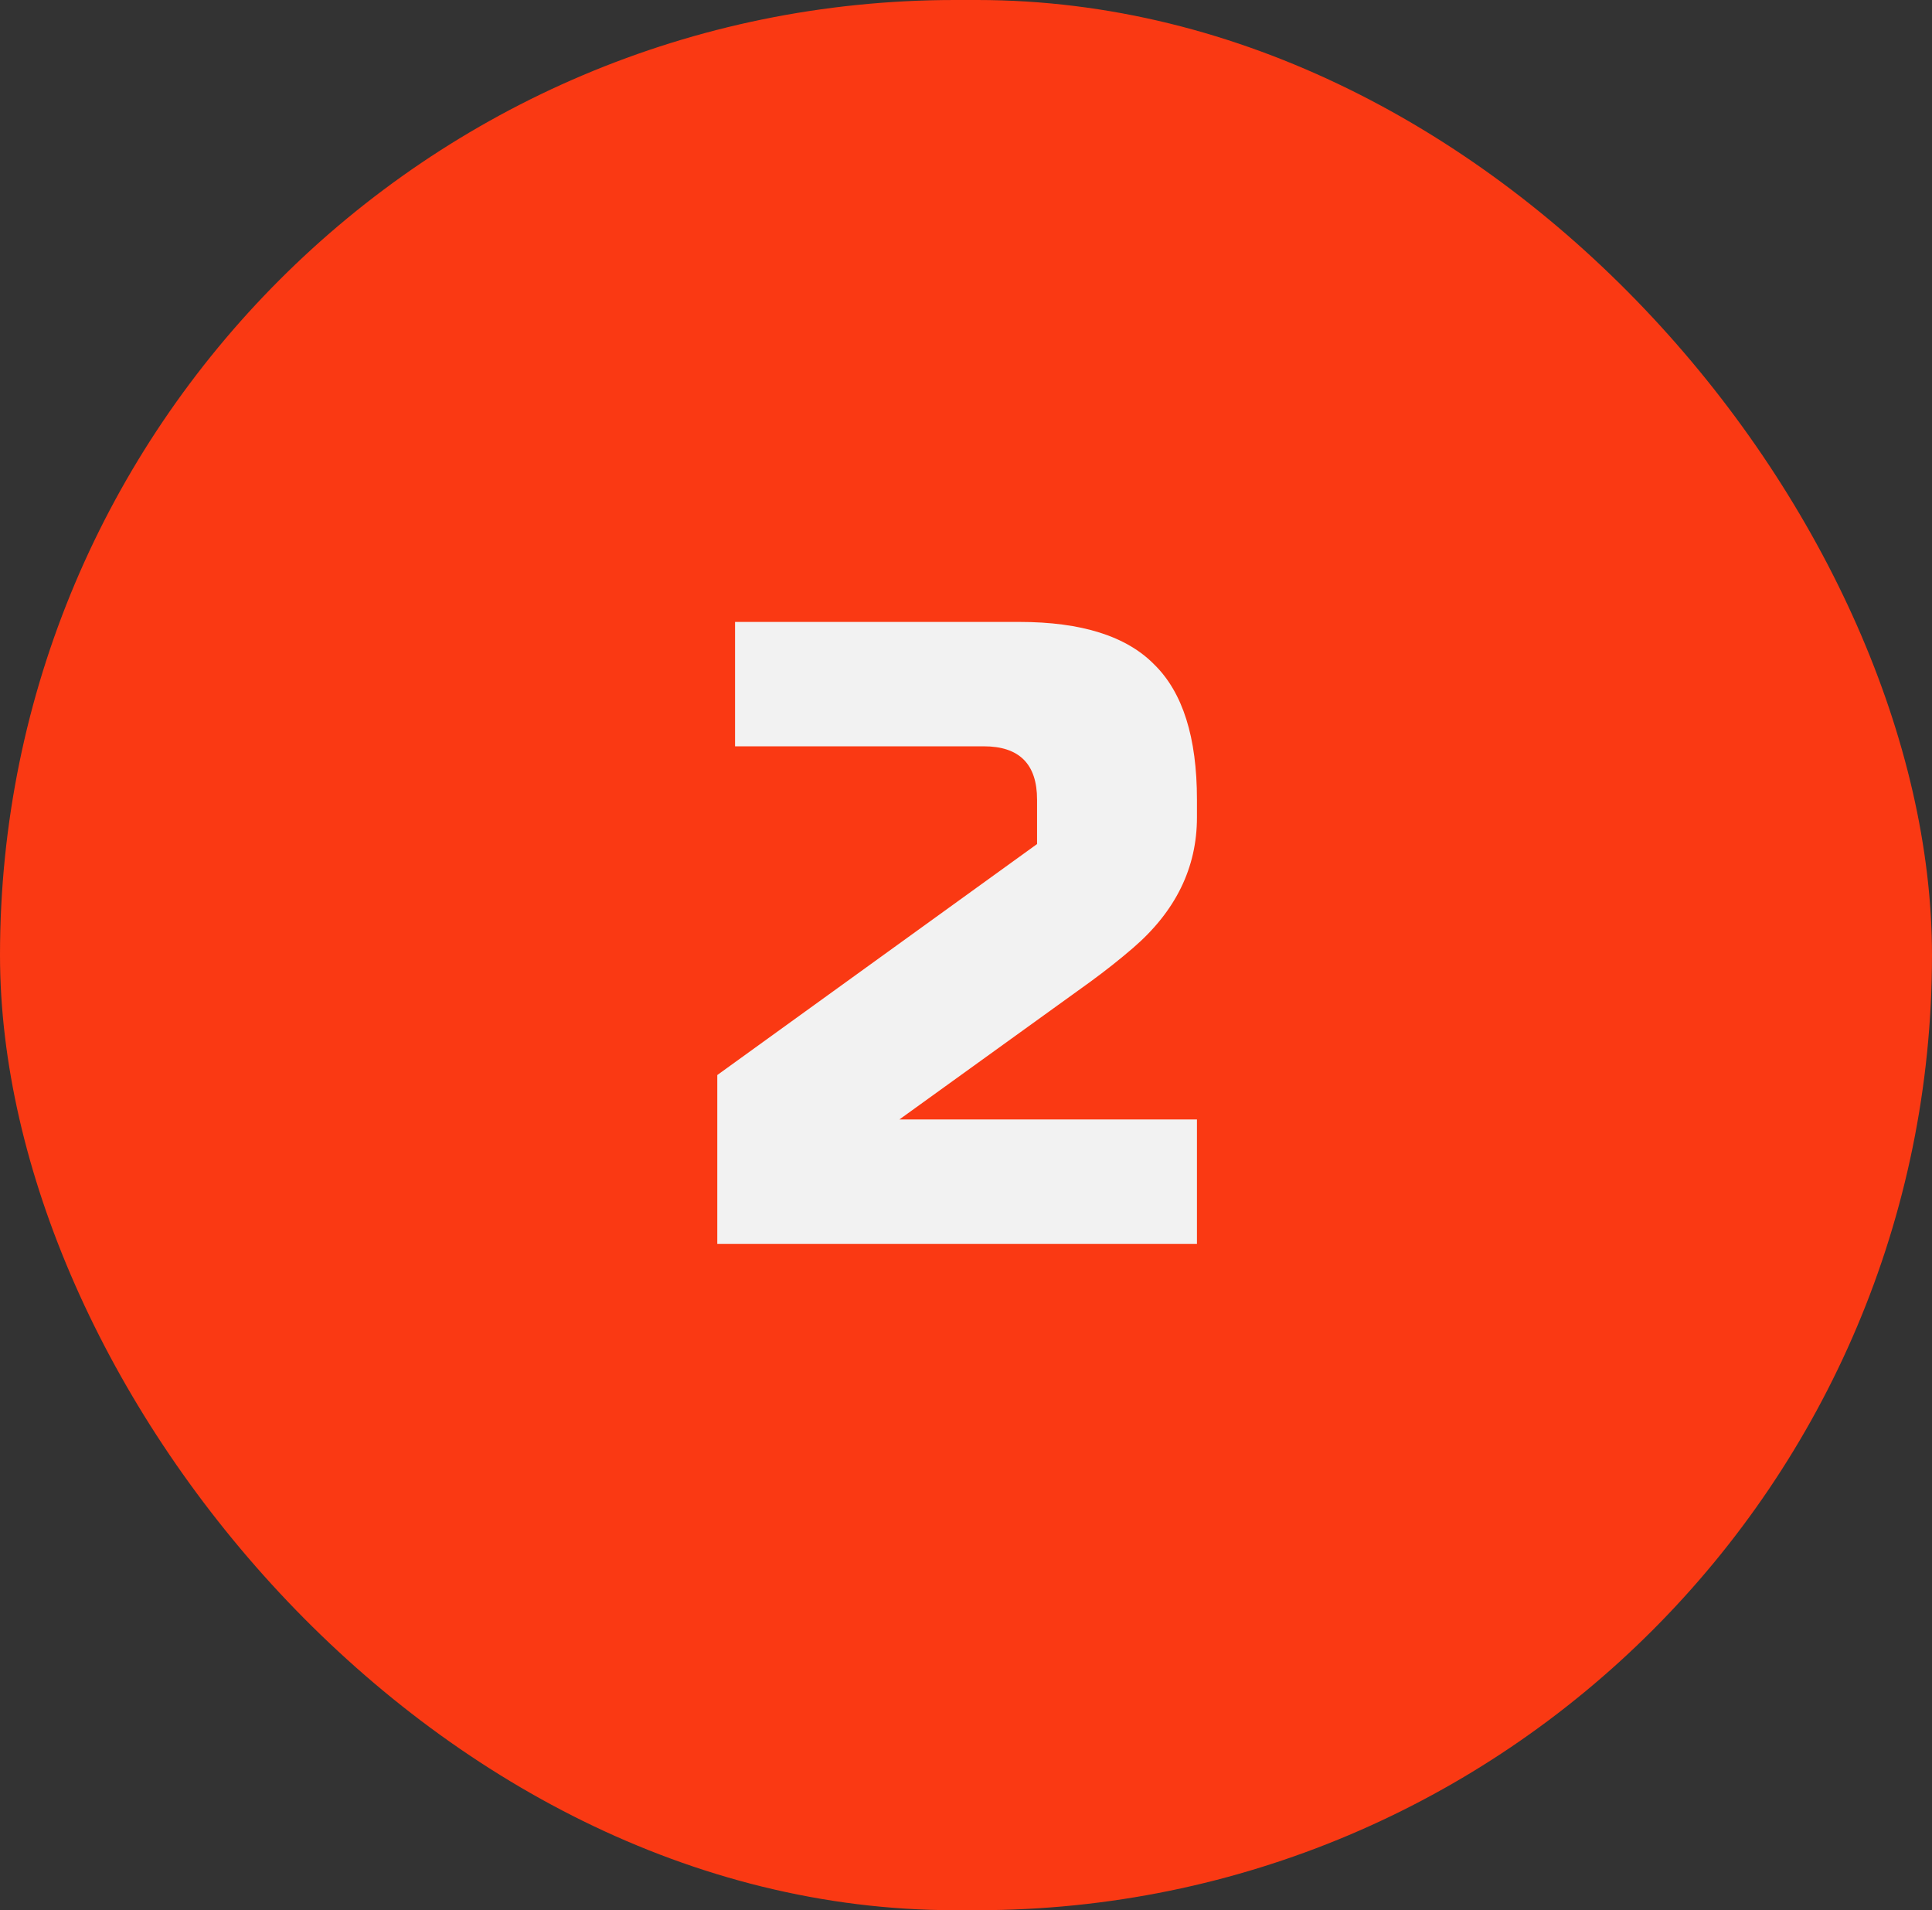 <?xml version="1.0" encoding="UTF-8"?> <svg xmlns="http://www.w3.org/2000/svg" width="87" height="86" viewBox="0 0 87 86" fill="none"><rect x="0" y="0" width="87" height="86" fill="#333333" stroke="none"/> <rect width="87" height="86" rx="43" fill="#FA3913"></rect> <path d="M53.9 36.8C53.9 39.067 52.94 41.027 51.02 42.68C50.433 43.187 49.793 43.693 49.1 44.2L40.5 50.4H53.9V56H32.3V48.4L46.7 38V36C46.7 34.4 45.9 33.6 44.3 33.6H33.1V28H45.9C48.7 28 50.727 28.64 51.98 29.92C53.26 31.173 53.9 33.2 53.9 36V36.8Z" fill="#F2F2F2"></path> </svg> 